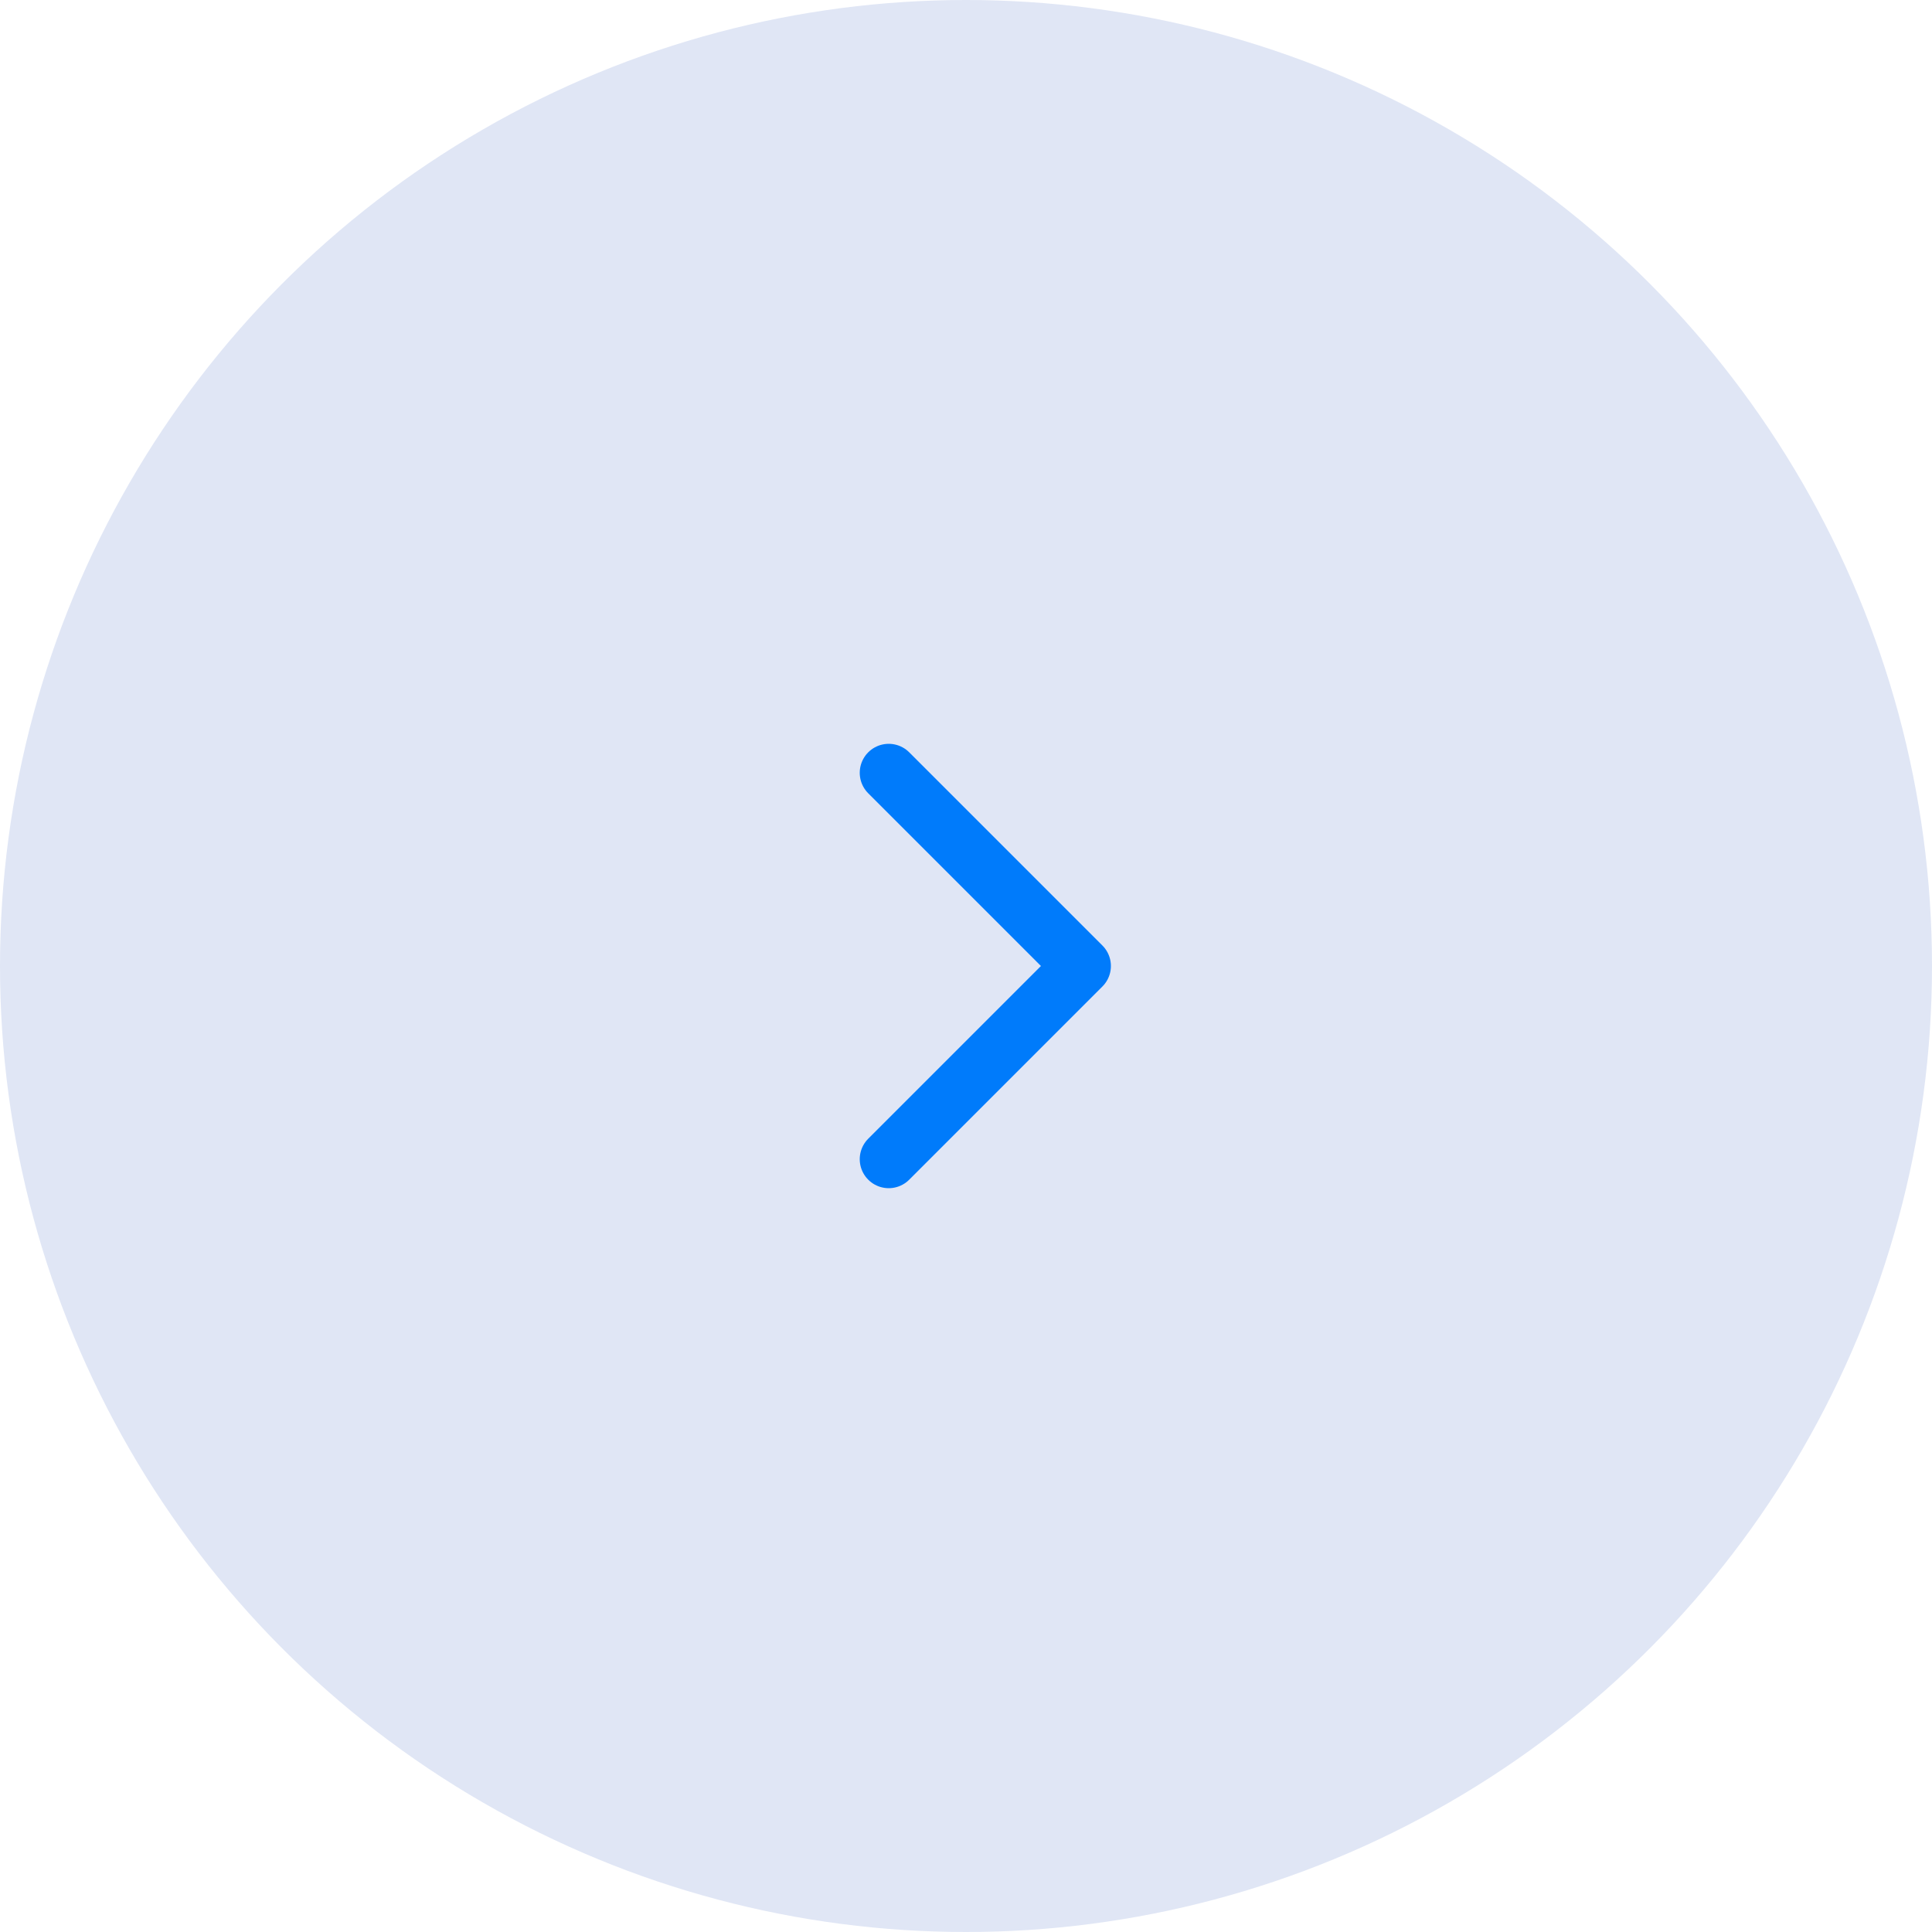 <?xml version="1.0" encoding="UTF-8"?> <svg xmlns="http://www.w3.org/2000/svg" width="50" height="50" viewBox="0 0 50 50" fill="none"> <circle cx="25" cy="25" r="25" fill="#E0E6F5"></circle> <path d="M23 30L28 25L23 20" stroke="#007BFB" stroke-width="1.5" stroke-linecap="round" stroke-linejoin="round"></path> </svg> 